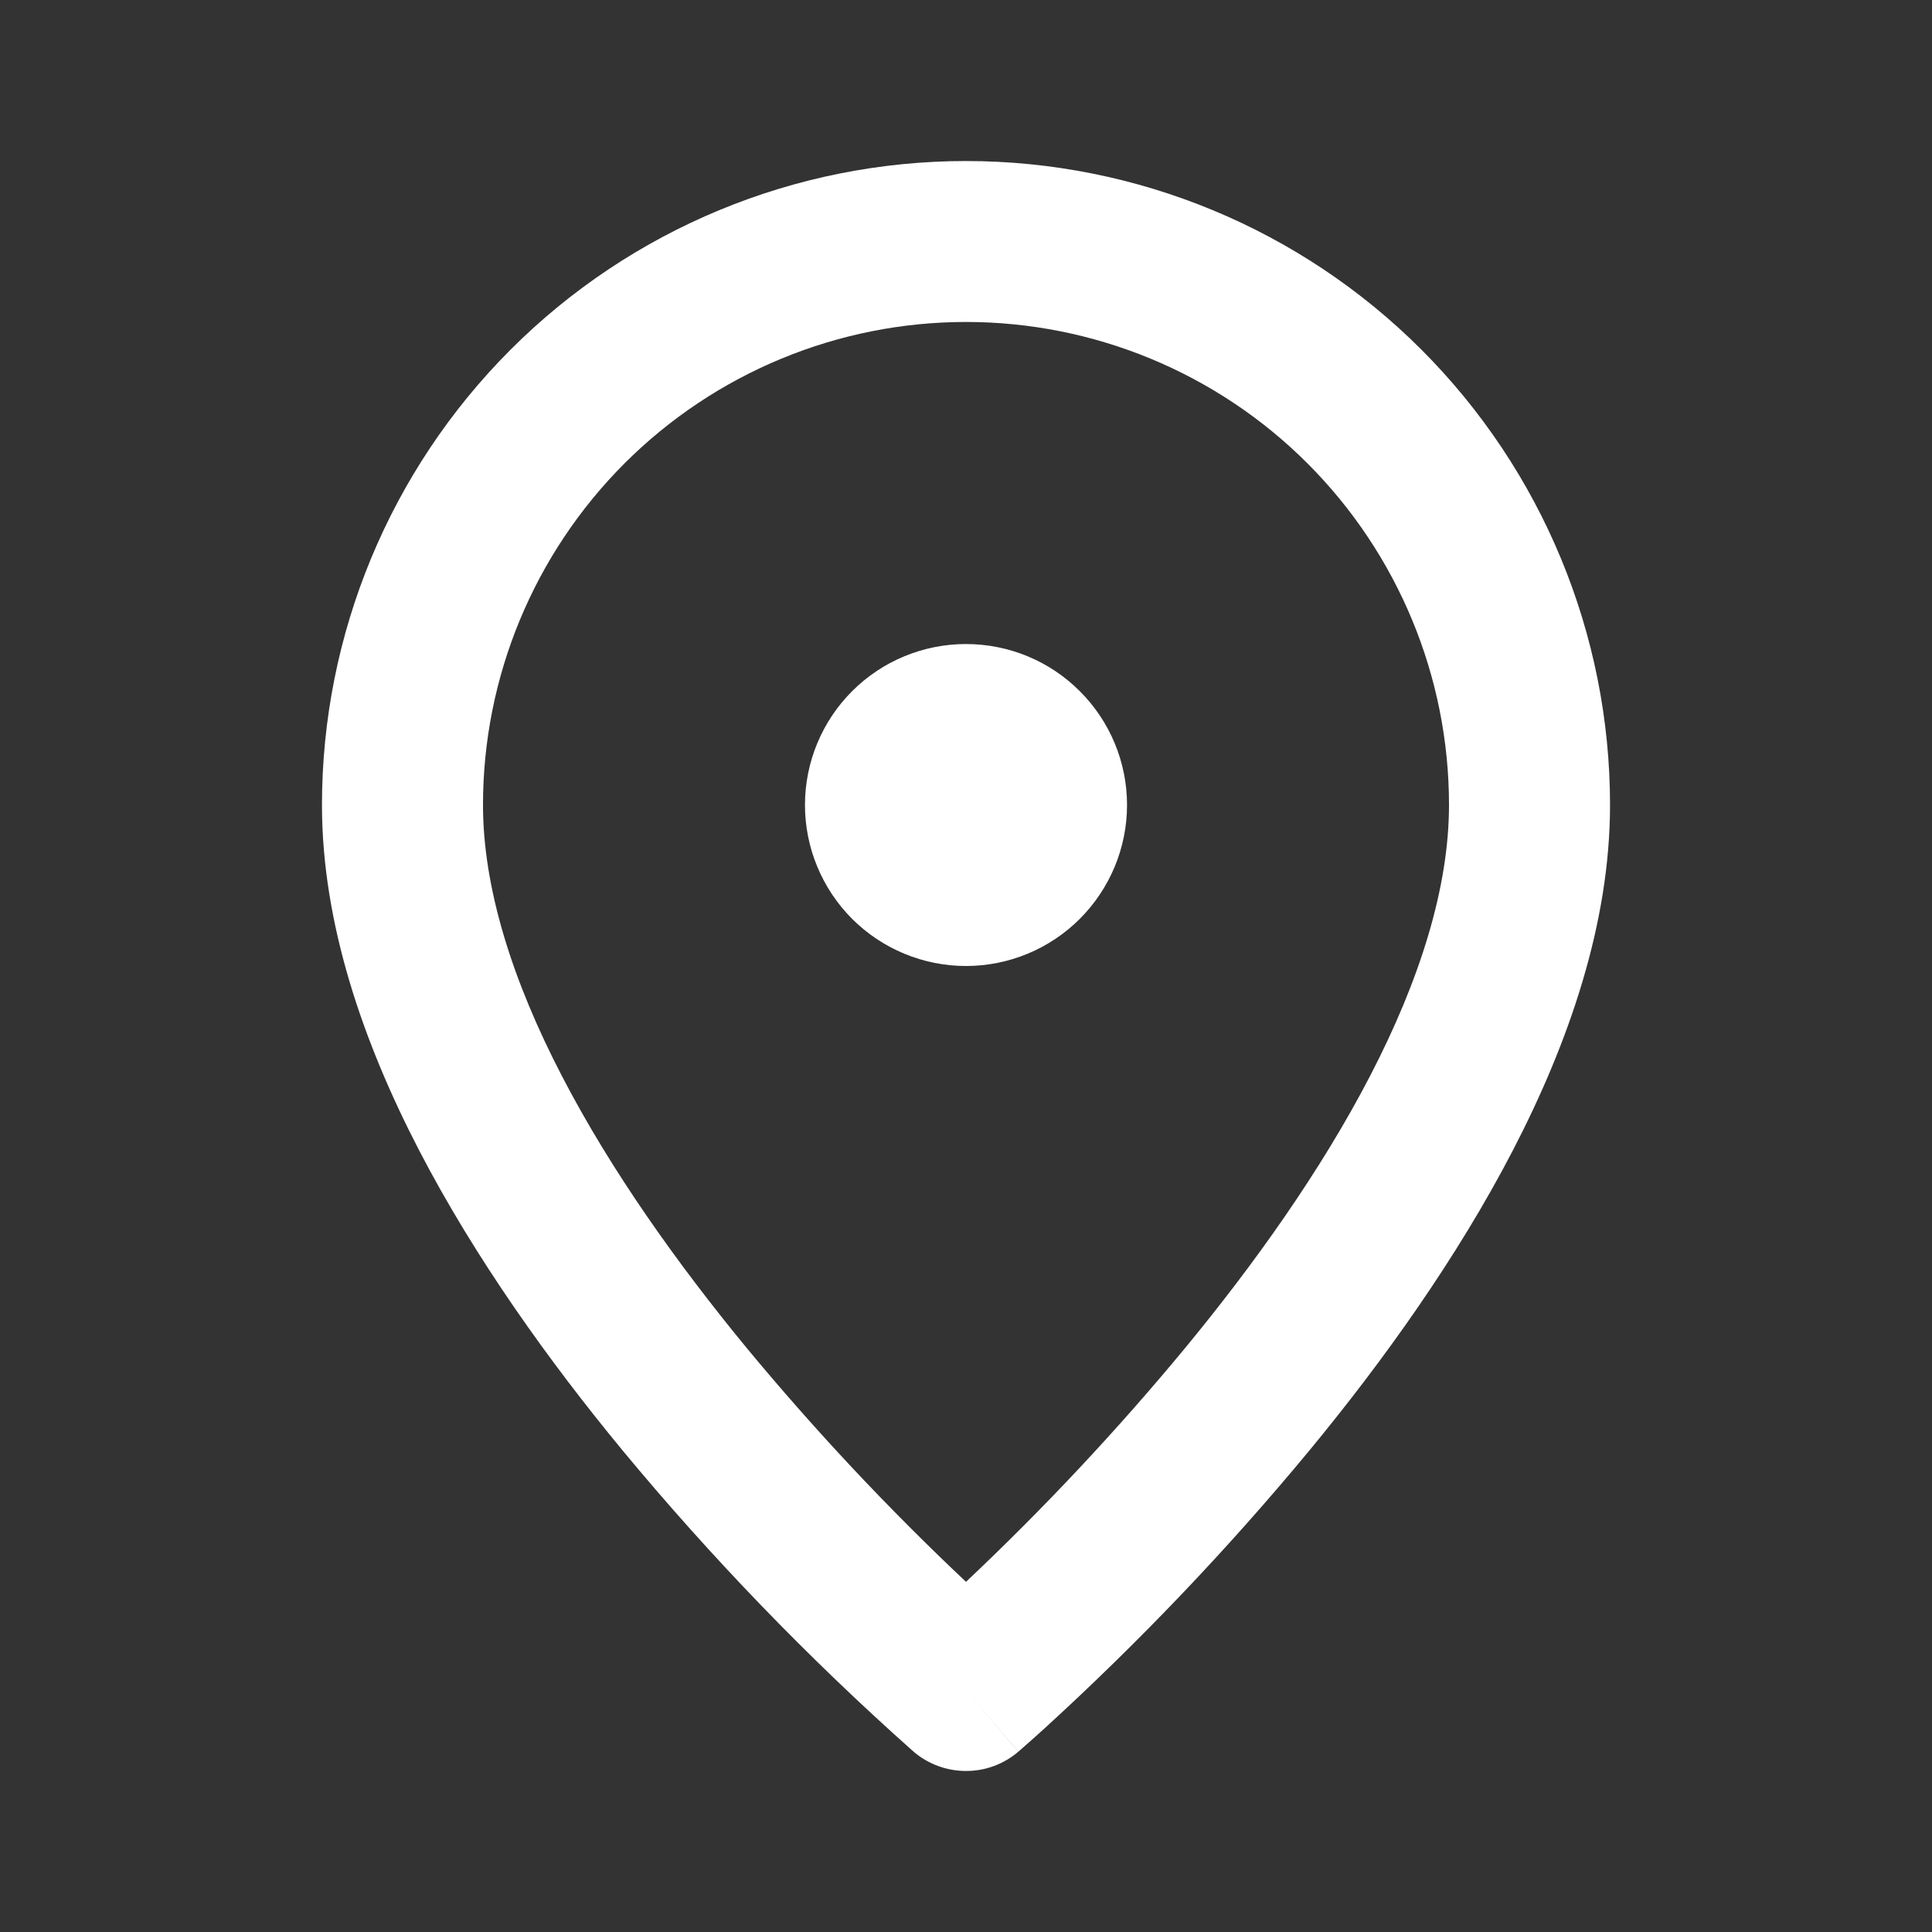 <svg width="20" height="20" viewBox="0 0 20 20" fill="none" xmlns="http://www.w3.org/2000/svg">
<rect x="0" y="0" width="20" height="20" fill="#333333" stroke="none"/>
<path fill-rule="evenodd" clip-rule="evenodd" d="M5 8.333C5 7.007 5.527 5.736 6.464 4.798C7.402 3.86 8.674 3.333 10 3.333C11.326 3.333 12.598 3.86 13.536 4.798C14.473 5.736 15 7.007 15 8.333C15 9.19 14.697 10.148 14.182 11.14C13.671 12.125 12.98 13.091 12.273 13.949C11.566 14.804 10.807 15.614 10 16.375C9.193 15.615 8.434 14.805 7.727 13.951C7.02 13.092 6.329 12.126 5.818 11.141C5.302 10.148 5 9.19 5 8.333ZM9.457 18.133L10 17.5L10.542 18.133C10.39 18.263 10.198 18.334 9.999 18.333C9.801 18.333 9.608 18.262 9.457 18.133ZM9.457 18.133L10 17.5C10.542 18.133 10.543 18.133 10.543 18.133L10.544 18.131L10.548 18.128L10.563 18.115C10.646 18.042 10.729 17.969 10.811 17.894C11.793 16.998 12.712 16.034 13.56 15.009C14.312 14.097 15.079 13.031 15.662 11.907C16.241 10.79 16.667 9.56 16.667 8.333C16.667 6.565 15.964 4.87 14.714 3.619C13.464 2.369 11.768 1.667 10 1.667C8.232 1.667 6.536 2.369 5.286 3.619C4.036 4.87 3.333 6.565 3.333 8.333C3.333 9.56 3.759 10.79 4.338 11.907C4.922 13.032 5.688 14.097 6.44 15.009C7.359 16.119 8.361 17.157 9.437 18.115L9.452 18.128L9.456 18.131L9.457 18.133ZM10 10C10.442 10 10.866 9.824 11.178 9.512C11.491 9.199 11.667 8.775 11.667 8.333C11.667 7.891 11.491 7.467 11.178 7.155C10.866 6.842 10.442 6.667 10 6.667C9.558 6.667 9.134 6.842 8.821 7.155C8.509 7.467 8.333 7.891 8.333 8.333C8.333 8.775 8.509 9.199 8.821 9.512C9.134 9.824 9.558 10 10 10Z" fill="white"/>
</svg>
